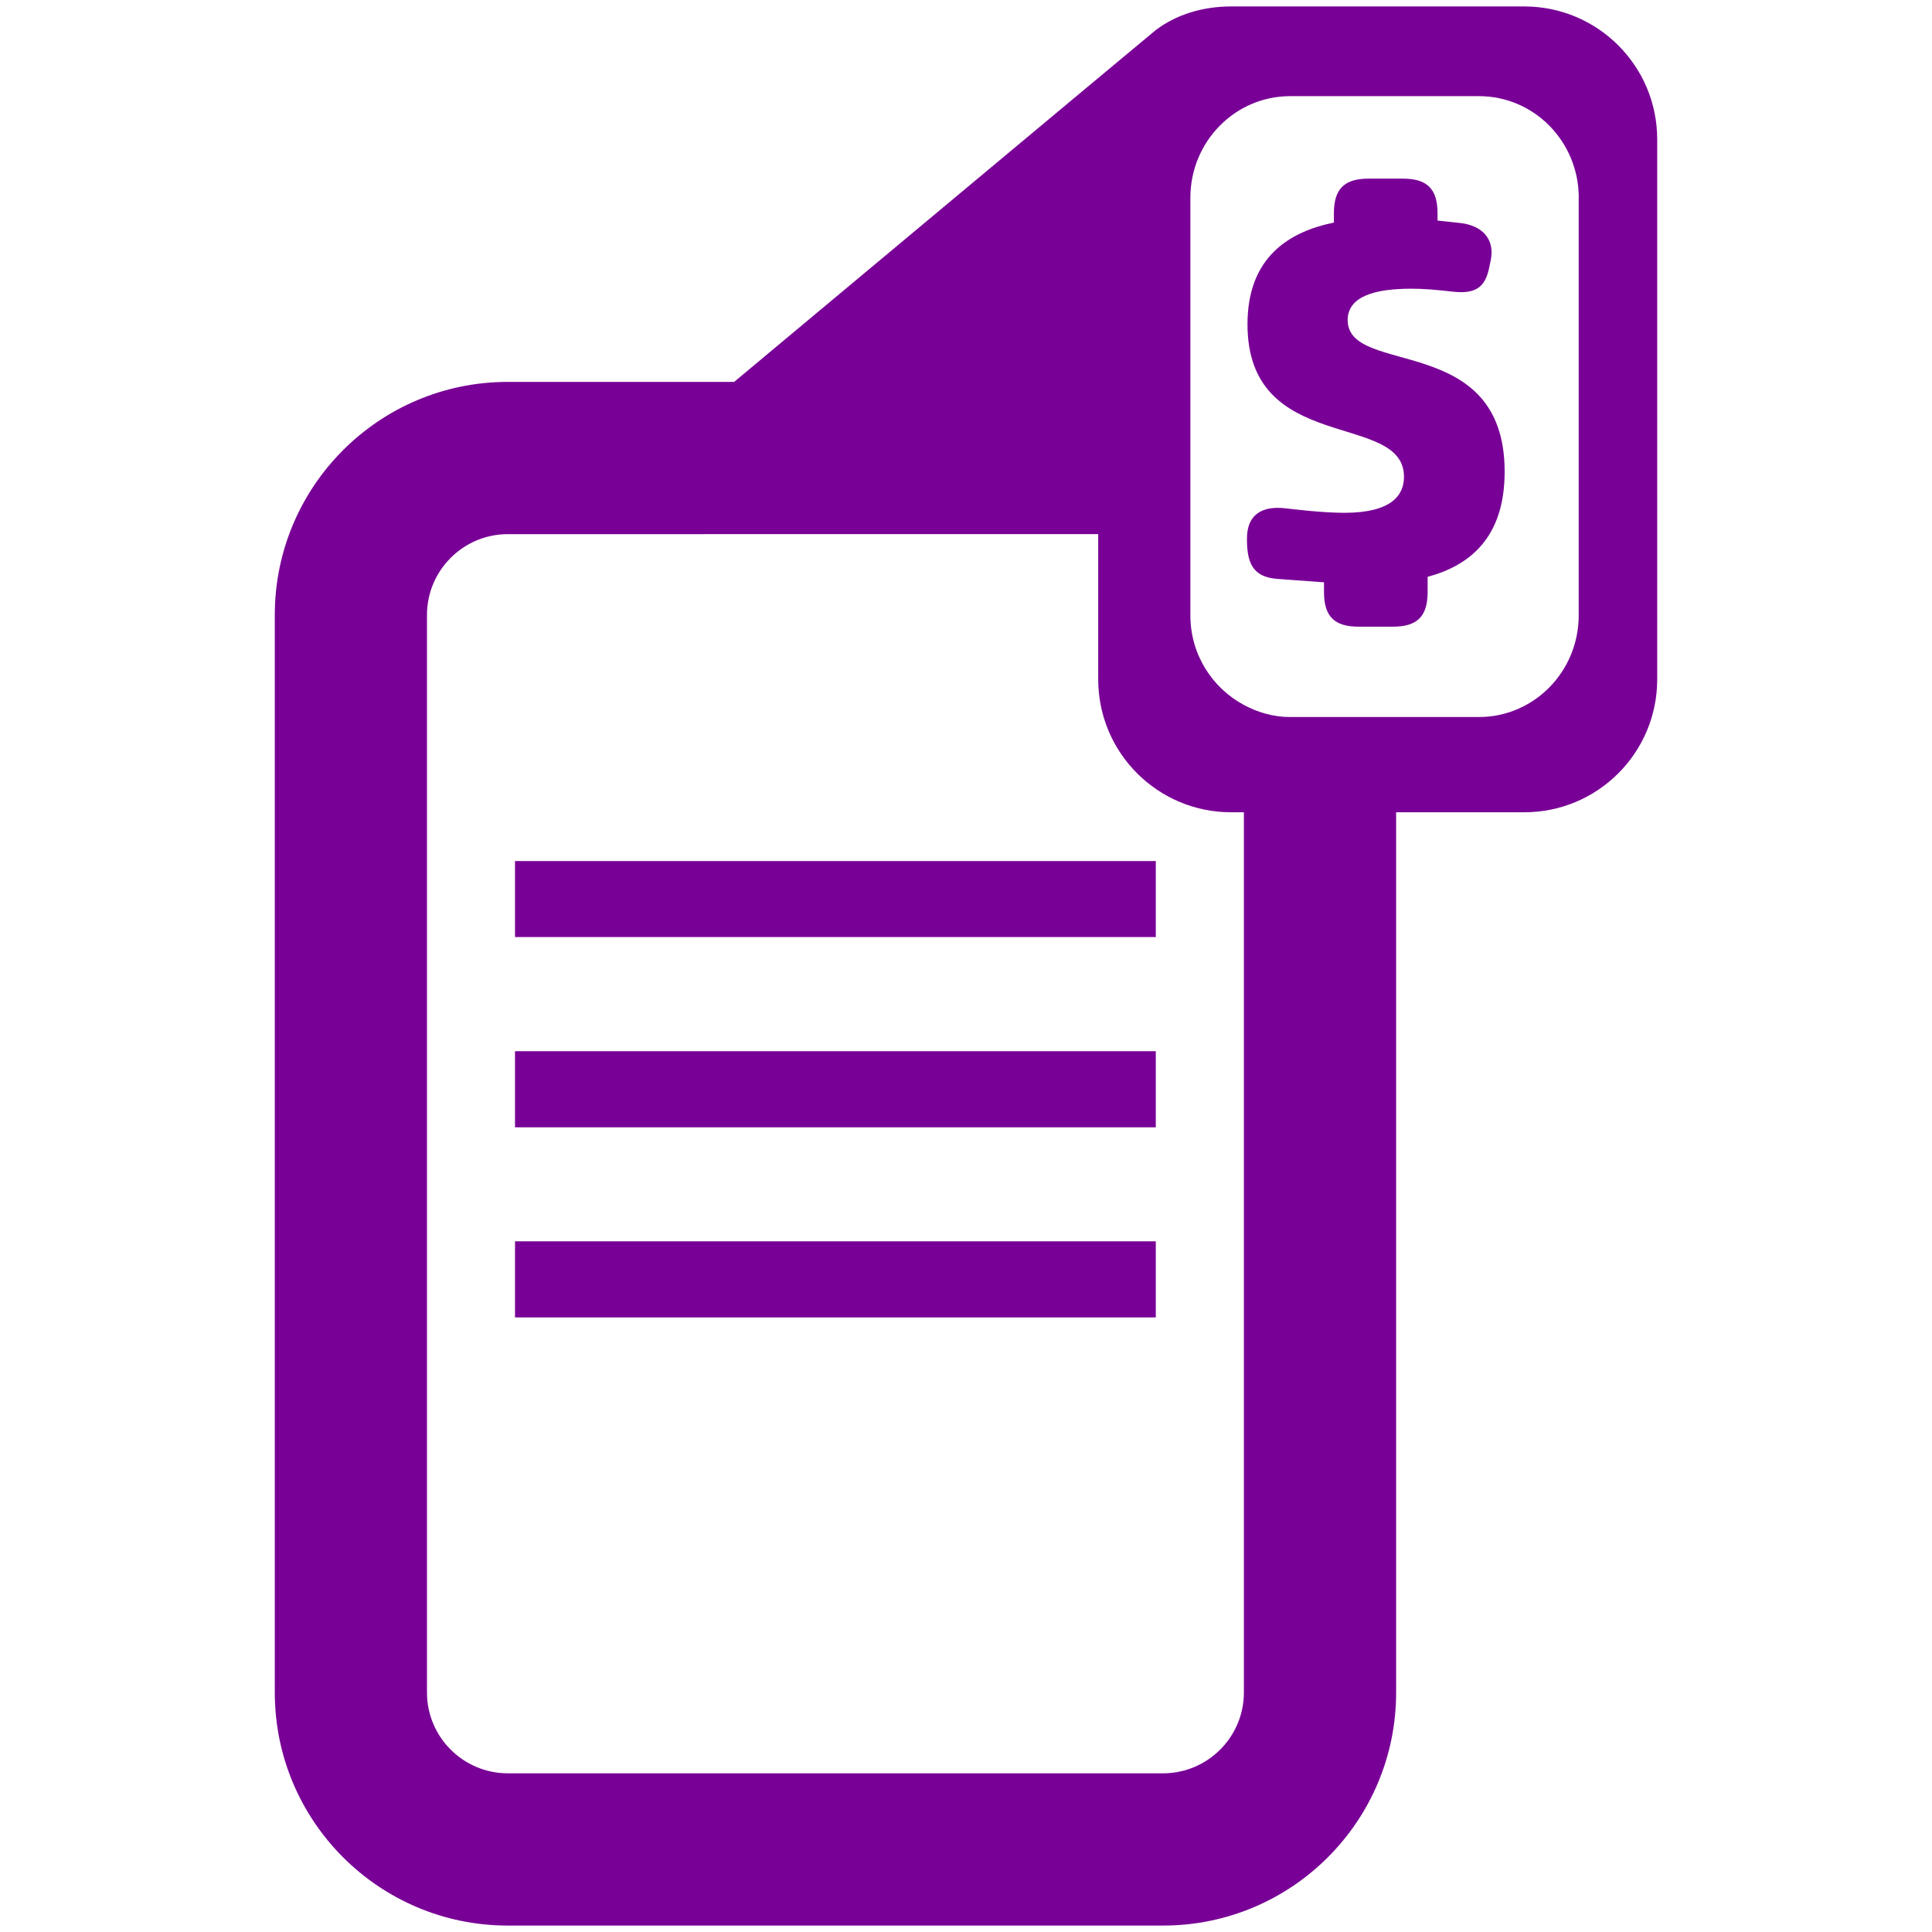 <?xml version="1.0" encoding="UTF-8"?><svg id="a" xmlns="http://www.w3.org/2000/svg" viewBox="0 0 300 300"><defs><style>.b{fill:#780096;}</style></defs><path class="b" d="M79.97,163.23h99.5v11.82H79.97v-11.82Zm0,41.34h99.5v-11.82H79.97v11.82Zm0-59.07h99.5v-11.8H79.97v11.8ZM209.26,49.74c0-3.76,4.29-4.91,9.89-4.91,2,0,3.68,.15,6.44,.46,4.6,.54,5.29-1.69,5.83-4.6l.08-.39c.61-3.14-1.31-5.29-4.75-5.67l-3.53-.38v-1.15c0-3.75-1.61-5.36-5.36-5.36h-5.37c-3.75,0-5.36,1.61-5.36,5.36v1.46c-6.75,1.38-13.42,5.21-13.42,15.79,0,20.39,24.3,13.42,24.3,23.69,0,2.84-1.91,5.59-9.27,5.59-3.3,0-7.67-.53-9.05-.69-3.76-.46-6.06,1-6.06,4.67v.15c0,3.68,.92,5.83,4.68,6.13l7.28,.53v1.53c0,3.75,1.61,5.36,5.36,5.36h5.36c3.76,0,5.37-1.61,5.37-5.36v-2.38c6.52-1.76,11.96-6.06,11.96-16.33,0-21.77-24.37-14.72-24.37-23.53Zm48.07-28.1V105.49c0,11.4-9.24,20.64-20.64,20.64h-19.9v136.68c0,19.98-16.2,36.19-36.19,36.19H78.86c-19.99,0-36.19-16.21-36.19-36.19V95.49c0-19.98,16.2-36.19,36.19-36.19h35.14S178.95,5.06,179.48,4.66c3.23-2.44,7.35-3.66,11.7-3.66h45.51c11.4,0,20.64,9.24,20.64,20.64Zm-64.18,104.49h-1.98c-11.4,0-20.64-9.24-20.64-20.64v-22.55H78.86c-6.92,0-12.56,5.63-12.56,12.55v167.32c0,6.92,5.63,12.55,12.56,12.55h101.74c6.92,0,12.55-5.63,12.55-12.55V126.13ZM245.15,30.71c0-8.72-6.93-15.78-15.49-15.78h-29.33c-8.55,0-15.49,7.06-15.49,15.78V95.56c0,6.06,3.39,11.26,8.3,13.9,2.16,1.16,4.58,1.88,7.18,1.88h29.33c8.55,0,15.49-7.06,15.49-15.78V30.71Z"/></svg>